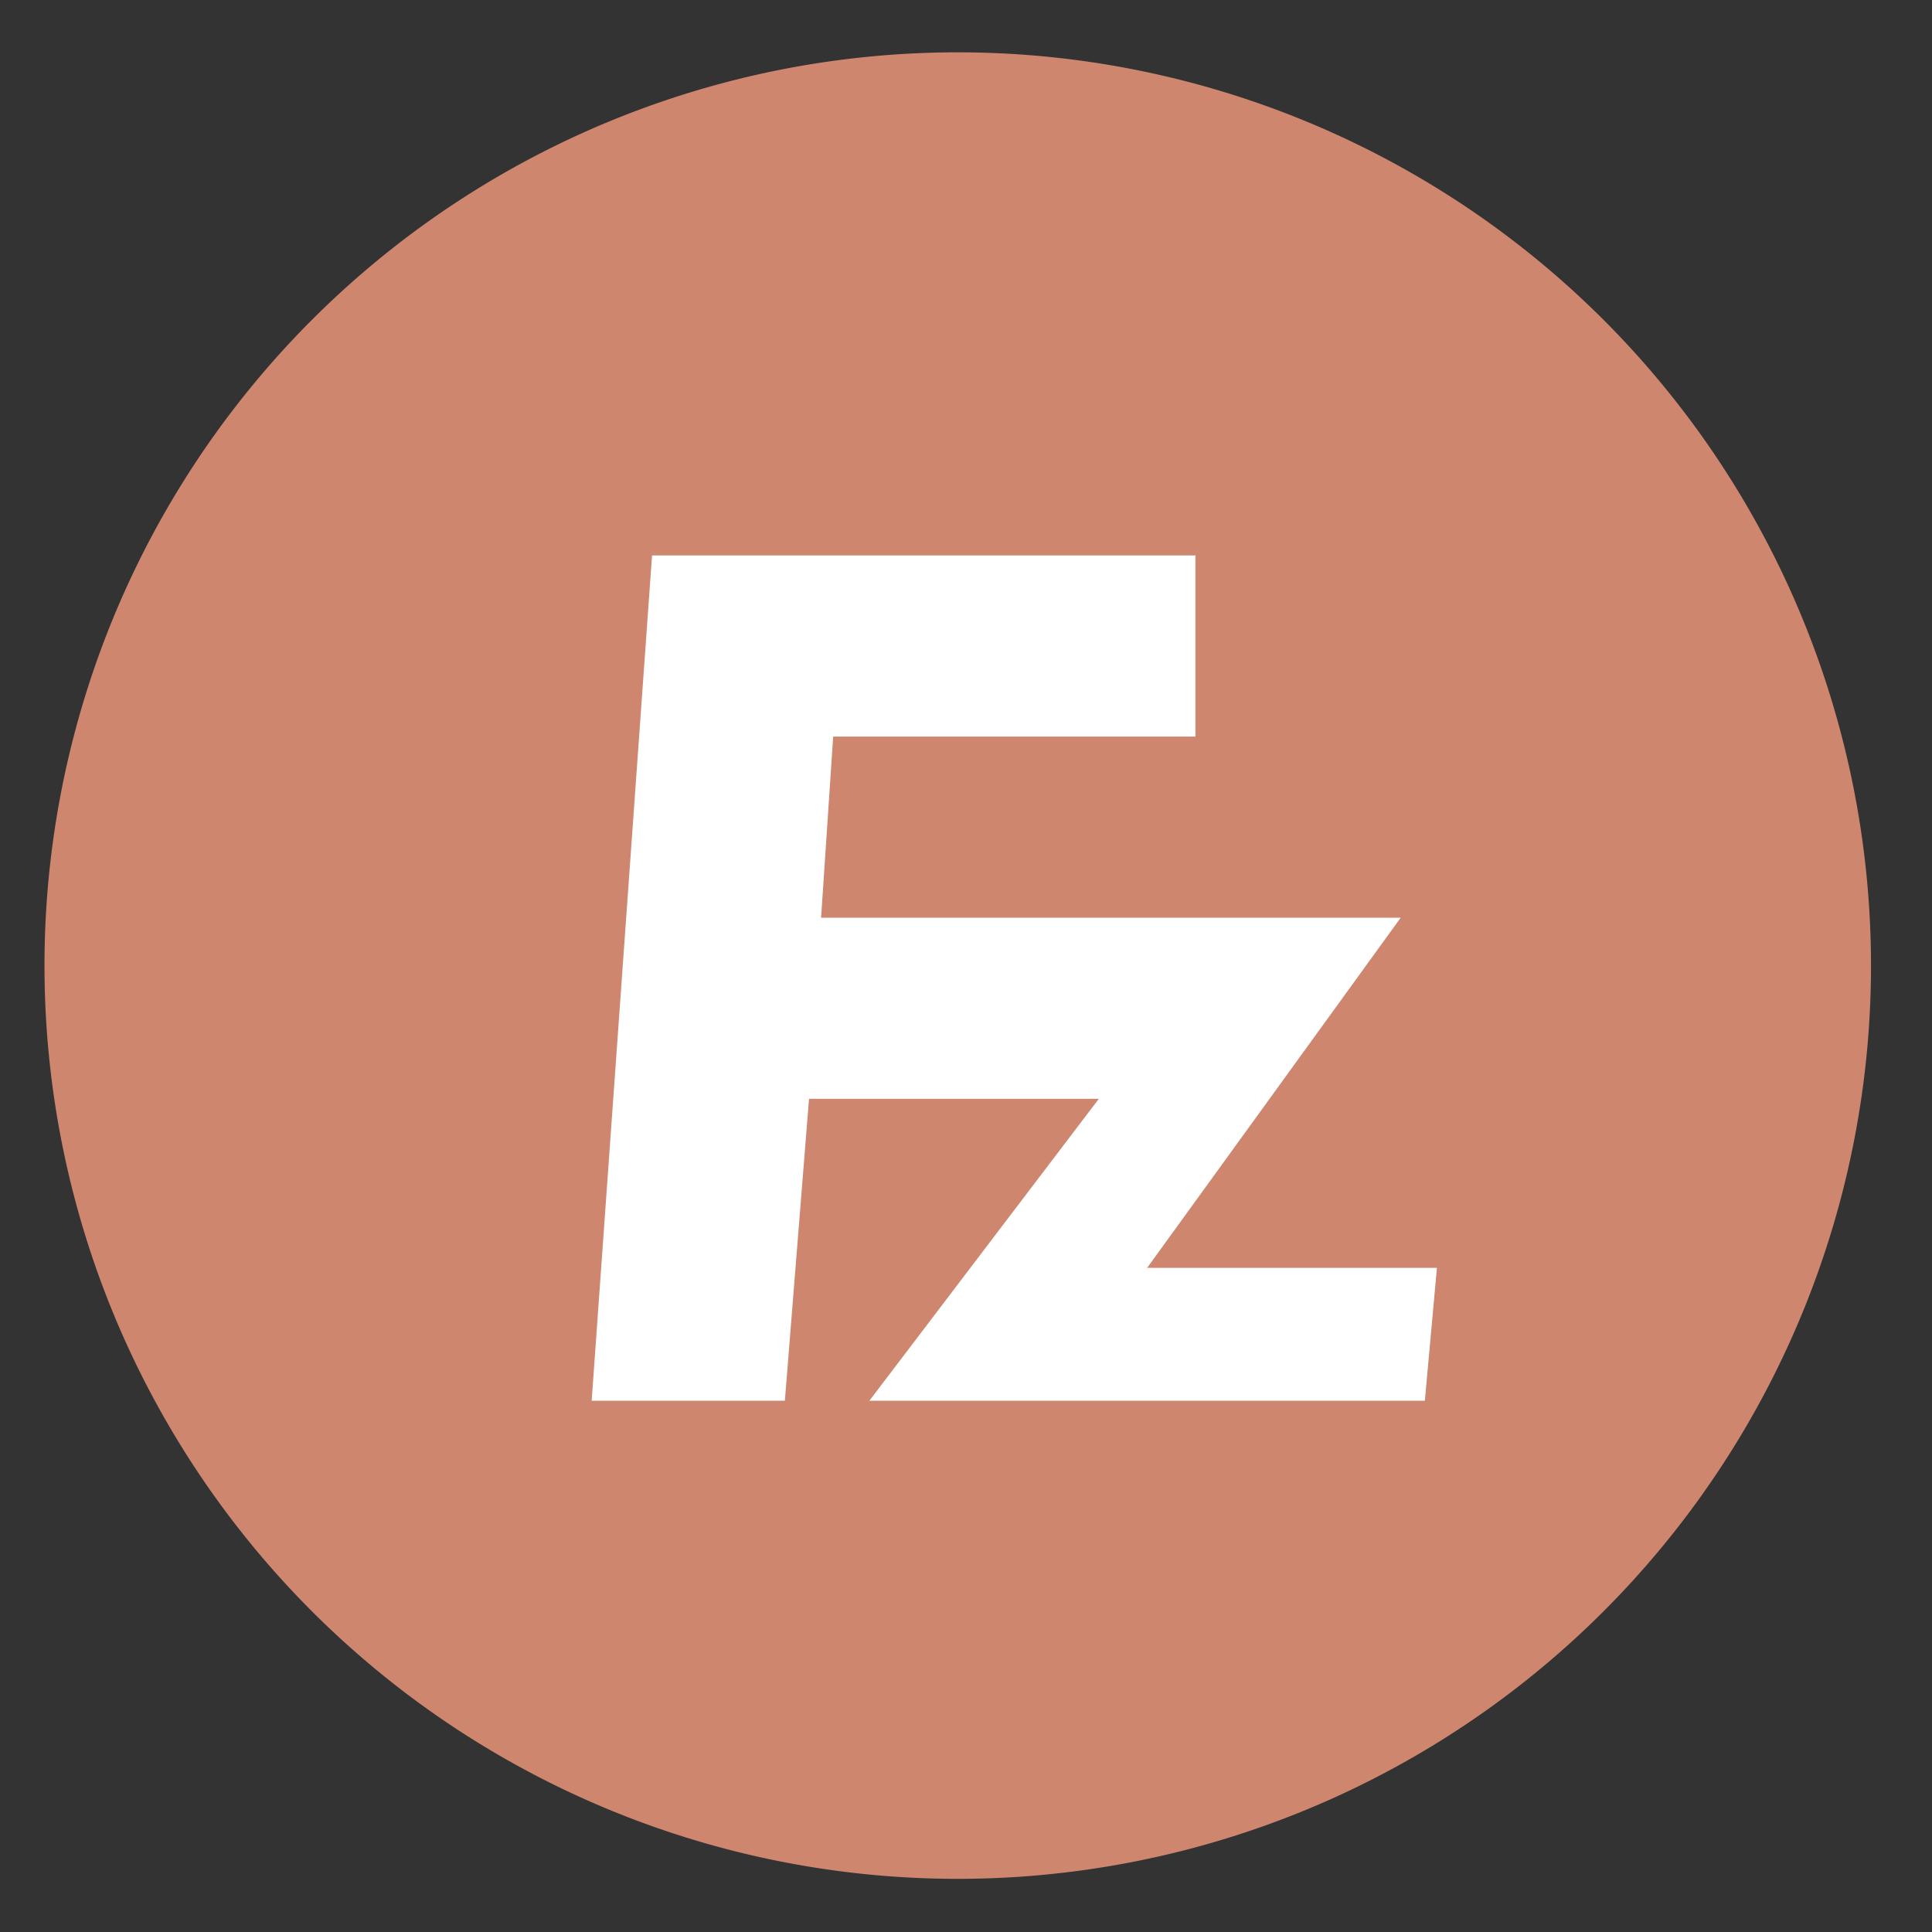 <svg height="48" width="48" xmlns="http://www.w3.org/2000/svg"><rect width="100%" height="100%" fill="#333333" stroke="none"/><path d="m44.322 27.405a19.73 19.73 0 0 1 -19.73 19.73 19.73 19.73 0 0 1 -19.73-19.73 19.73 19.73 0 0 1 19.73-19.73 19.73 19.73 0 0 1 19.73 19.73z" fill="#d08770" opacity=".99" transform="matrix(1.15 0 0 1.15 -4.486 -7.526)"/><path d="m20.1 27.3-.6 7.5h-4.8l1.5-21h13.5v4.5h-9l-.3 4.5h14.4l-6.3 8.7h7.2l-.3 3.3h-13.8l5.7-7.5z" fill="#ffffff" fill-rule="evenodd"/></svg>